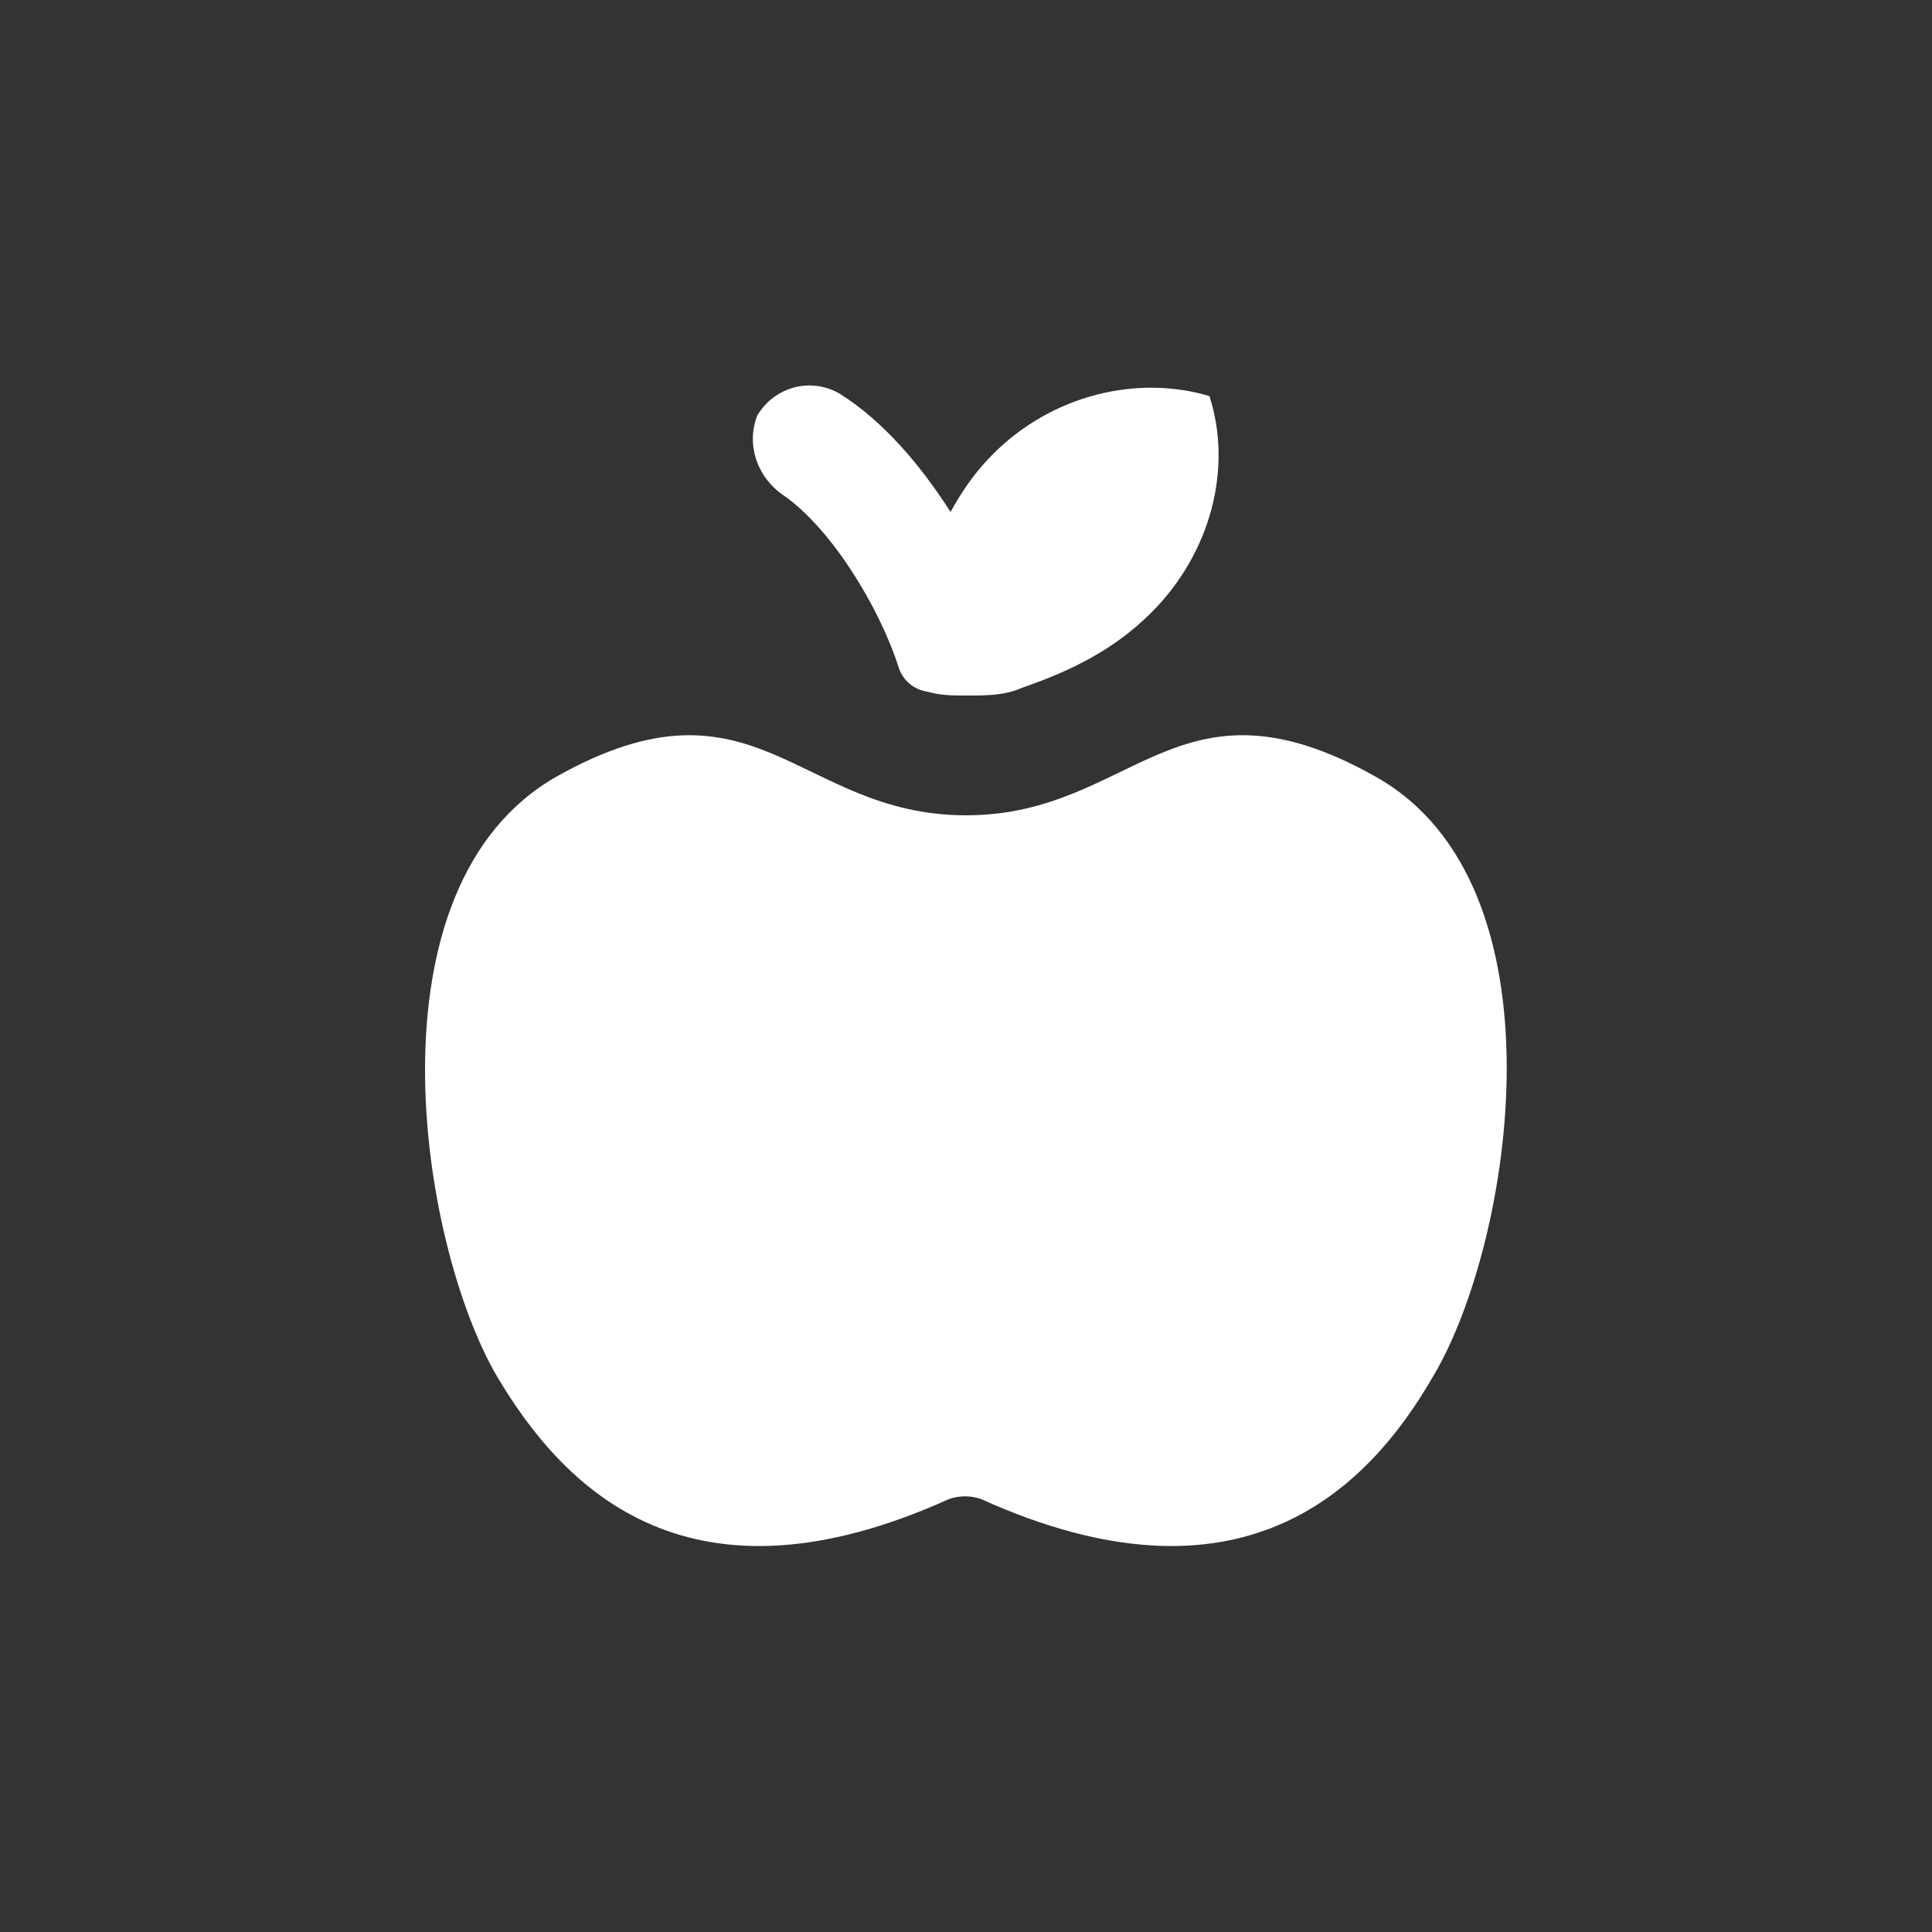 <?xml version="1.0" encoding="utf-8"?>
<!-- Generator: Adobe Illustrator 16.0.0, SVG Export Plug-In . SVG Version: 6.00 Build 0)  -->
<!DOCTYPE svg PUBLIC "-//W3C//DTD SVG 1.1//EN" "http://www.w3.org/Graphics/SVG/1.1/DTD/svg11.dtd">
<svg version="1.1" id="Layer_1" xmlns="http://www.w3.org/2000/svg" xmlns:xlink="http://www.w3.org/1999/xlink" x="0px" y="0px"
	 width="100px" height="100px" viewBox="0 0 100 100" enable-background="new 0 0 100 100" xml:space="preserve">
<rect x="0" y="0" width="100" height="100" fill="#333333" stroke="none"/>
<g>
	<path fill="#FFFFFF" d="M40.5,25.6c2.5,1.7,5,5.8,6,8.9c0.2,0.7,0.8,1.2,1.5,1.3c0.7,0.2,1.3,0.2,2,0.2c1.1,0,2,0,2.9-0.4
		c2.6-0.9,4.8-2,6.699-3.9c3.101-3.1,4.2-7.5,3-11.2c-3.699-1.1-8.1-0.1-11.199,3c-0.9,0.9-1.601,1.9-2.2,3
		c-1.6-2.5-3.5-4.7-5.7-6.1c-1.5-0.9-3.4-0.4-4.3,1.1C38.6,23,39.2,24.7,40.5,25.6z"/>
	<path fill="#FFFFFF" d="M71.2,40.2c-10.3-5.8-12.5,2-21.2,2s-10.9-7.8-21.2-2c-10,5.7-7.1,24.1-3.1,31
		C29.3,77.3,35.8,83.6,49.1,77.6c0.5-0.199,1.2-0.199,1.7,0c13.3,6,19.9-0.3,23.4-6.399C78.3,64.3,81.2,45.8,71.2,40.2z"/>
</g>
</svg>
